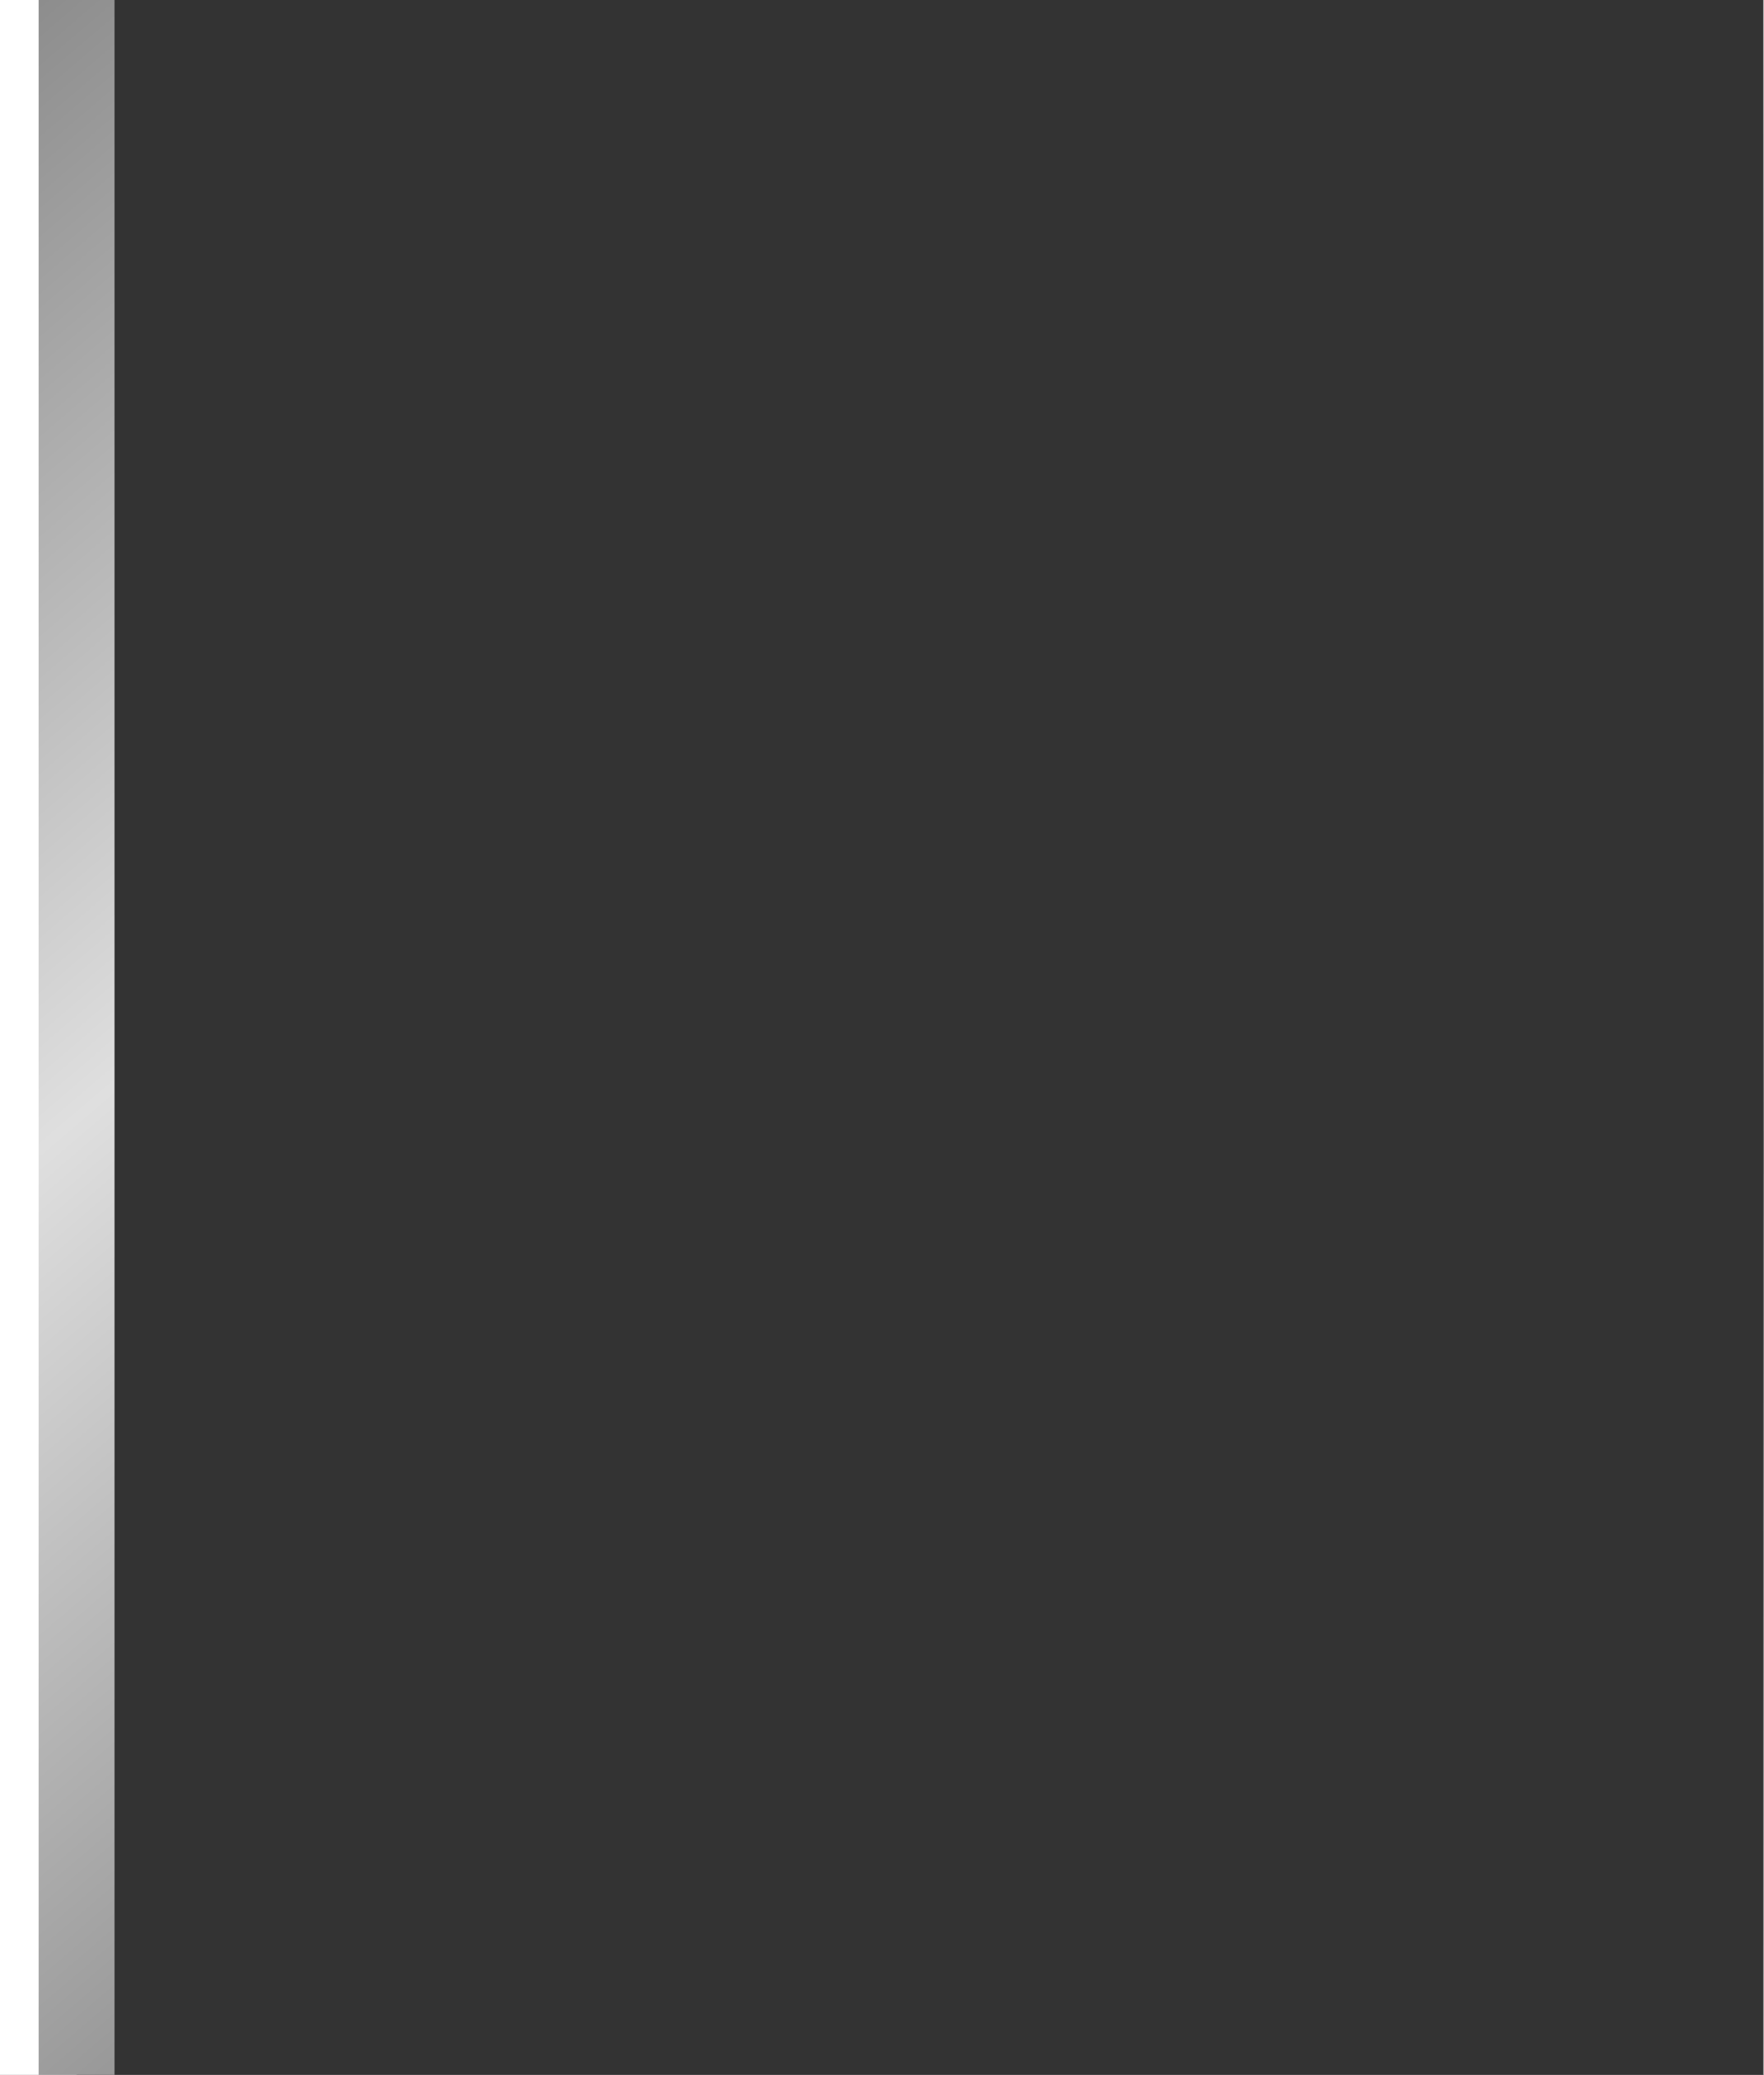 <?xml version="1.0"?><svg width="46.501" height="54.701" xmlns="http://www.w3.org/2000/svg" xmlns:xlink="http://www.w3.org/1999/xlink">
 <rect width="100%" height="100%" fill="#333333" stroke="none"/>
 <defs>
  <linearGradient id="linearGradient2198">
   <stop stop-color="#767676" offset="0" id="stop2218"/>
   <stop stop-color="#bbbbbb" id="stop2220" offset="0.667"/>
   <stop stop-color="#dfdfdf" id="stop2202" offset="1"/>
  </linearGradient>
  <linearGradient y2="-10.282" x2="-5.67" y1="-10.448" x1="-5.812" spreadMethod="reflect" id="linearGradient2461" xlink:href="#linearGradient2198"/>
 </defs>
 <g>
  <title>Layer 1</title>
  <g id="layer1">
   <path fill="#ffffff" fill-rule="nonzero" stroke="url(#linearGradient2461)" stroke-width="2" marker-start="none" marker-mid="none" marker-end="none" stroke-miterlimit="4" stroke-dashoffset="0" id="path5734" d="m-0.793,-63.948l0,19.742c6.684,-7.02 12.848,-12.021 18.492,-15.003c7.315,-3.86 15.673,-5.791 25.074,-5.791c17.347,0 30.305,4.518 38.874,13.554c8.568,9.036 12.853,21.098 12.853,36.187l0,83.691l-47.02,5.269l0,-81.065c-0,-7.368 -0.941,-12.369 -2.822,-15.003c-2.717,-3.861 -8.151,-5.791 -16.302,-5.791c-10.243,0 -17.453,2.809 -21.63,8.425c-3.138,4.209 -4.707,10.439 -4.707,18.69l0,69.475l-47.02,5.269l0,-132.388l44.207,-5.261z"/>
  </g>
 </g>
</svg>
